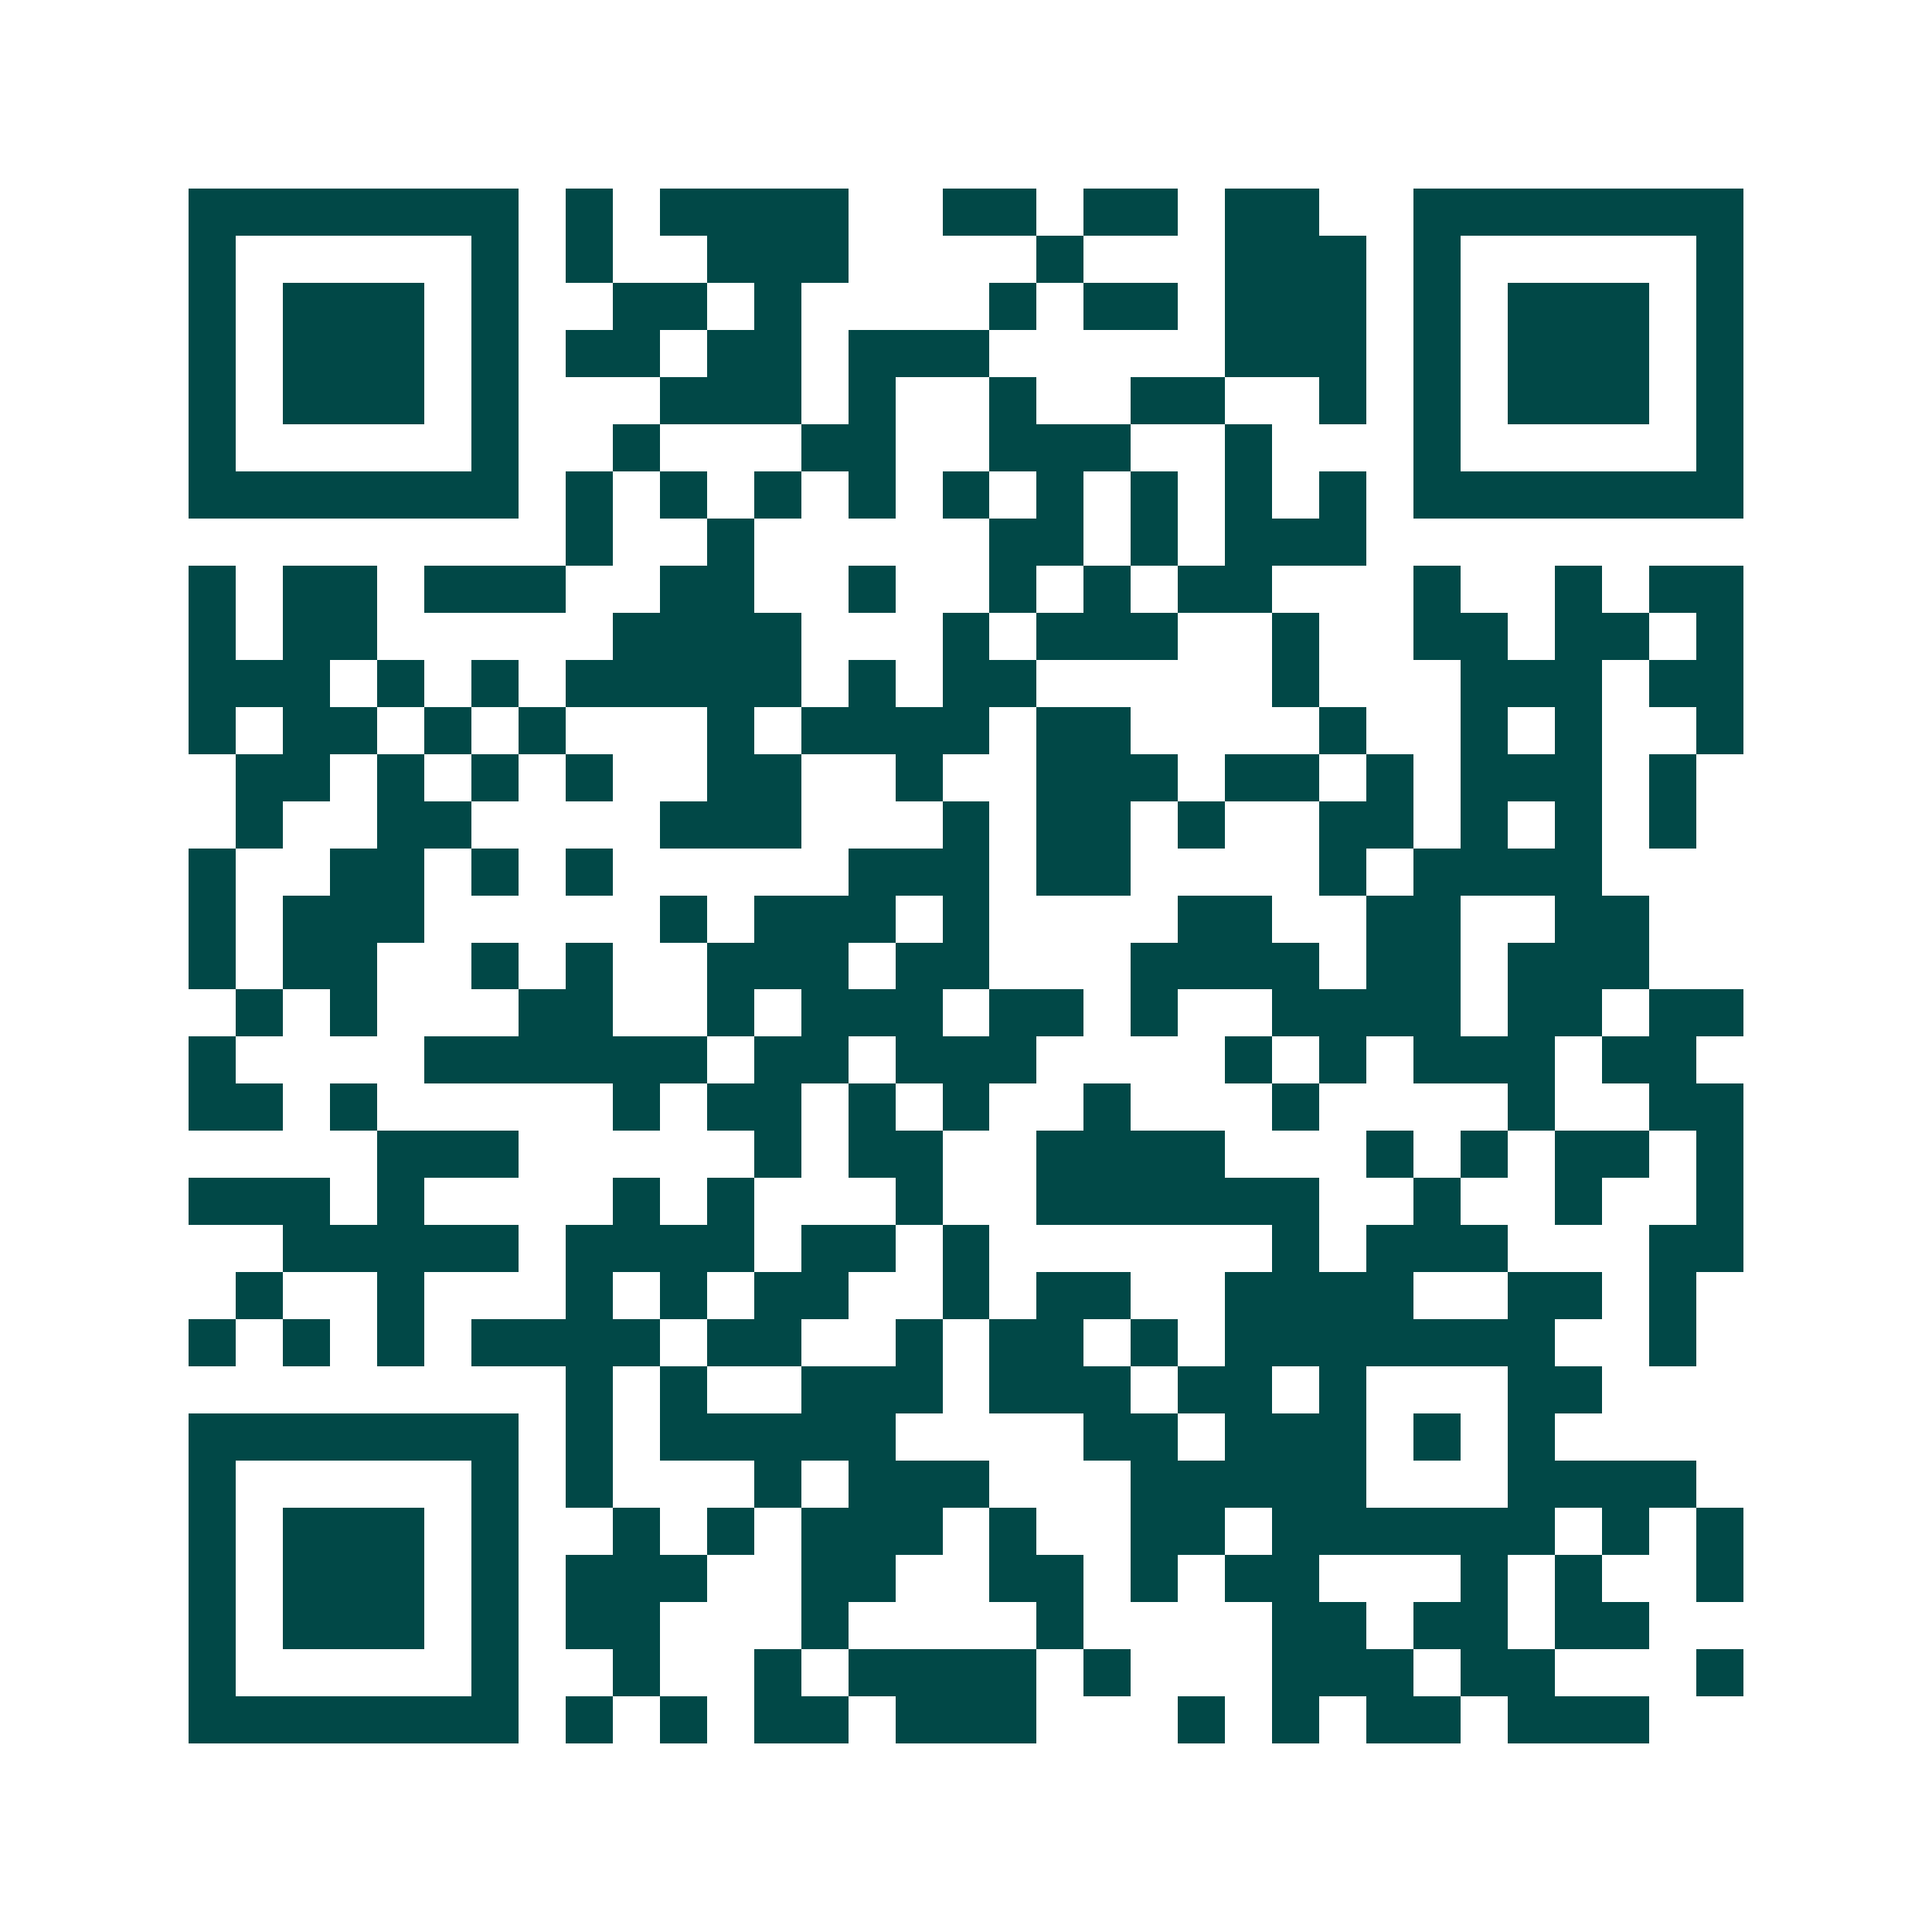 <svg xmlns="http://www.w3.org/2000/svg" width="200" height="200" viewBox="0 0 41 41" shape-rendering="crispEdges"><path fill="#ffffff" d="M0 0h41v41H0z"/><path stroke="#014847" d="M4 4.5h7m1 0h1m1 0h4m2 0h2m1 0h2m1 0h2m2 0h7M4 5.5h1m5 0h1m1 0h1m2 0h3m4 0h1m3 0h3m1 0h1m5 0h1M4 6.5h1m1 0h3m1 0h1m2 0h2m1 0h1m4 0h1m1 0h2m1 0h3m1 0h1m1 0h3m1 0h1M4 7.5h1m1 0h3m1 0h1m1 0h2m1 0h2m1 0h3m5 0h3m1 0h1m1 0h3m1 0h1M4 8.5h1m1 0h3m1 0h1m3 0h3m1 0h1m2 0h1m2 0h2m2 0h1m1 0h1m1 0h3m1 0h1M4 9.5h1m5 0h1m2 0h1m3 0h2m2 0h3m2 0h1m3 0h1m5 0h1M4 10.5h7m1 0h1m1 0h1m1 0h1m1 0h1m1 0h1m1 0h1m1 0h1m1 0h1m1 0h1m1 0h7M12 11.5h1m2 0h1m5 0h2m1 0h1m1 0h3M4 12.5h1m1 0h2m1 0h3m2 0h2m2 0h1m2 0h1m1 0h1m1 0h2m3 0h1m2 0h1m1 0h2M4 13.5h1m1 0h2m5 0h4m3 0h1m1 0h3m2 0h1m2 0h2m1 0h2m1 0h1M4 14.5h3m1 0h1m1 0h1m1 0h5m1 0h1m1 0h2m5 0h1m3 0h3m1 0h2M4 15.5h1m1 0h2m1 0h1m1 0h1m3 0h1m1 0h4m1 0h2m4 0h1m2 0h1m1 0h1m2 0h1M5 16.5h2m1 0h1m1 0h1m1 0h1m2 0h2m2 0h1m2 0h3m1 0h2m1 0h1m1 0h3m1 0h1M5 17.5h1m2 0h2m4 0h3m3 0h1m1 0h2m1 0h1m2 0h2m1 0h1m1 0h1m1 0h1M4 18.5h1m2 0h2m1 0h1m1 0h1m5 0h3m1 0h2m4 0h1m1 0h4M4 19.5h1m1 0h3m5 0h1m1 0h3m1 0h1m4 0h2m2 0h2m2 0h2M4 20.5h1m1 0h2m2 0h1m1 0h1m2 0h3m1 0h2m3 0h4m1 0h2m1 0h3M5 21.5h1m1 0h1m3 0h2m2 0h1m1 0h3m1 0h2m1 0h1m2 0h4m1 0h2m1 0h2M4 22.5h1m4 0h6m1 0h2m1 0h3m4 0h1m1 0h1m1 0h3m1 0h2M4 23.5h2m1 0h1m5 0h1m1 0h2m1 0h1m1 0h1m2 0h1m3 0h1m4 0h1m2 0h2M8 24.5h3m5 0h1m1 0h2m2 0h4m3 0h1m1 0h1m1 0h2m1 0h1M4 25.5h3m1 0h1m4 0h1m1 0h1m3 0h1m2 0h6m2 0h1m2 0h1m2 0h1M6 26.5h5m1 0h4m1 0h2m1 0h1m6 0h1m1 0h3m3 0h2M5 27.5h1m2 0h1m3 0h1m1 0h1m1 0h2m2 0h1m1 0h2m2 0h4m2 0h2m1 0h1M4 28.5h1m1 0h1m1 0h1m1 0h4m1 0h2m2 0h1m1 0h2m1 0h1m1 0h7m2 0h1M12 29.5h1m1 0h1m2 0h3m1 0h3m1 0h2m1 0h1m3 0h2M4 30.5h7m1 0h1m1 0h5m4 0h2m1 0h3m1 0h1m1 0h1M4 31.5h1m5 0h1m1 0h1m3 0h1m1 0h3m3 0h5m3 0h4M4 32.5h1m1 0h3m1 0h1m2 0h1m1 0h1m1 0h3m1 0h1m2 0h2m1 0h6m1 0h1m1 0h1M4 33.5h1m1 0h3m1 0h1m1 0h3m2 0h2m2 0h2m1 0h1m1 0h2m3 0h1m1 0h1m2 0h1M4 34.5h1m1 0h3m1 0h1m1 0h2m3 0h1m4 0h1m4 0h2m1 0h2m1 0h2M4 35.5h1m5 0h1m2 0h1m2 0h1m1 0h4m1 0h1m3 0h3m1 0h2m3 0h1M4 36.5h7m1 0h1m1 0h1m1 0h2m1 0h3m3 0h1m1 0h1m1 0h2m1 0h3"/></svg>
